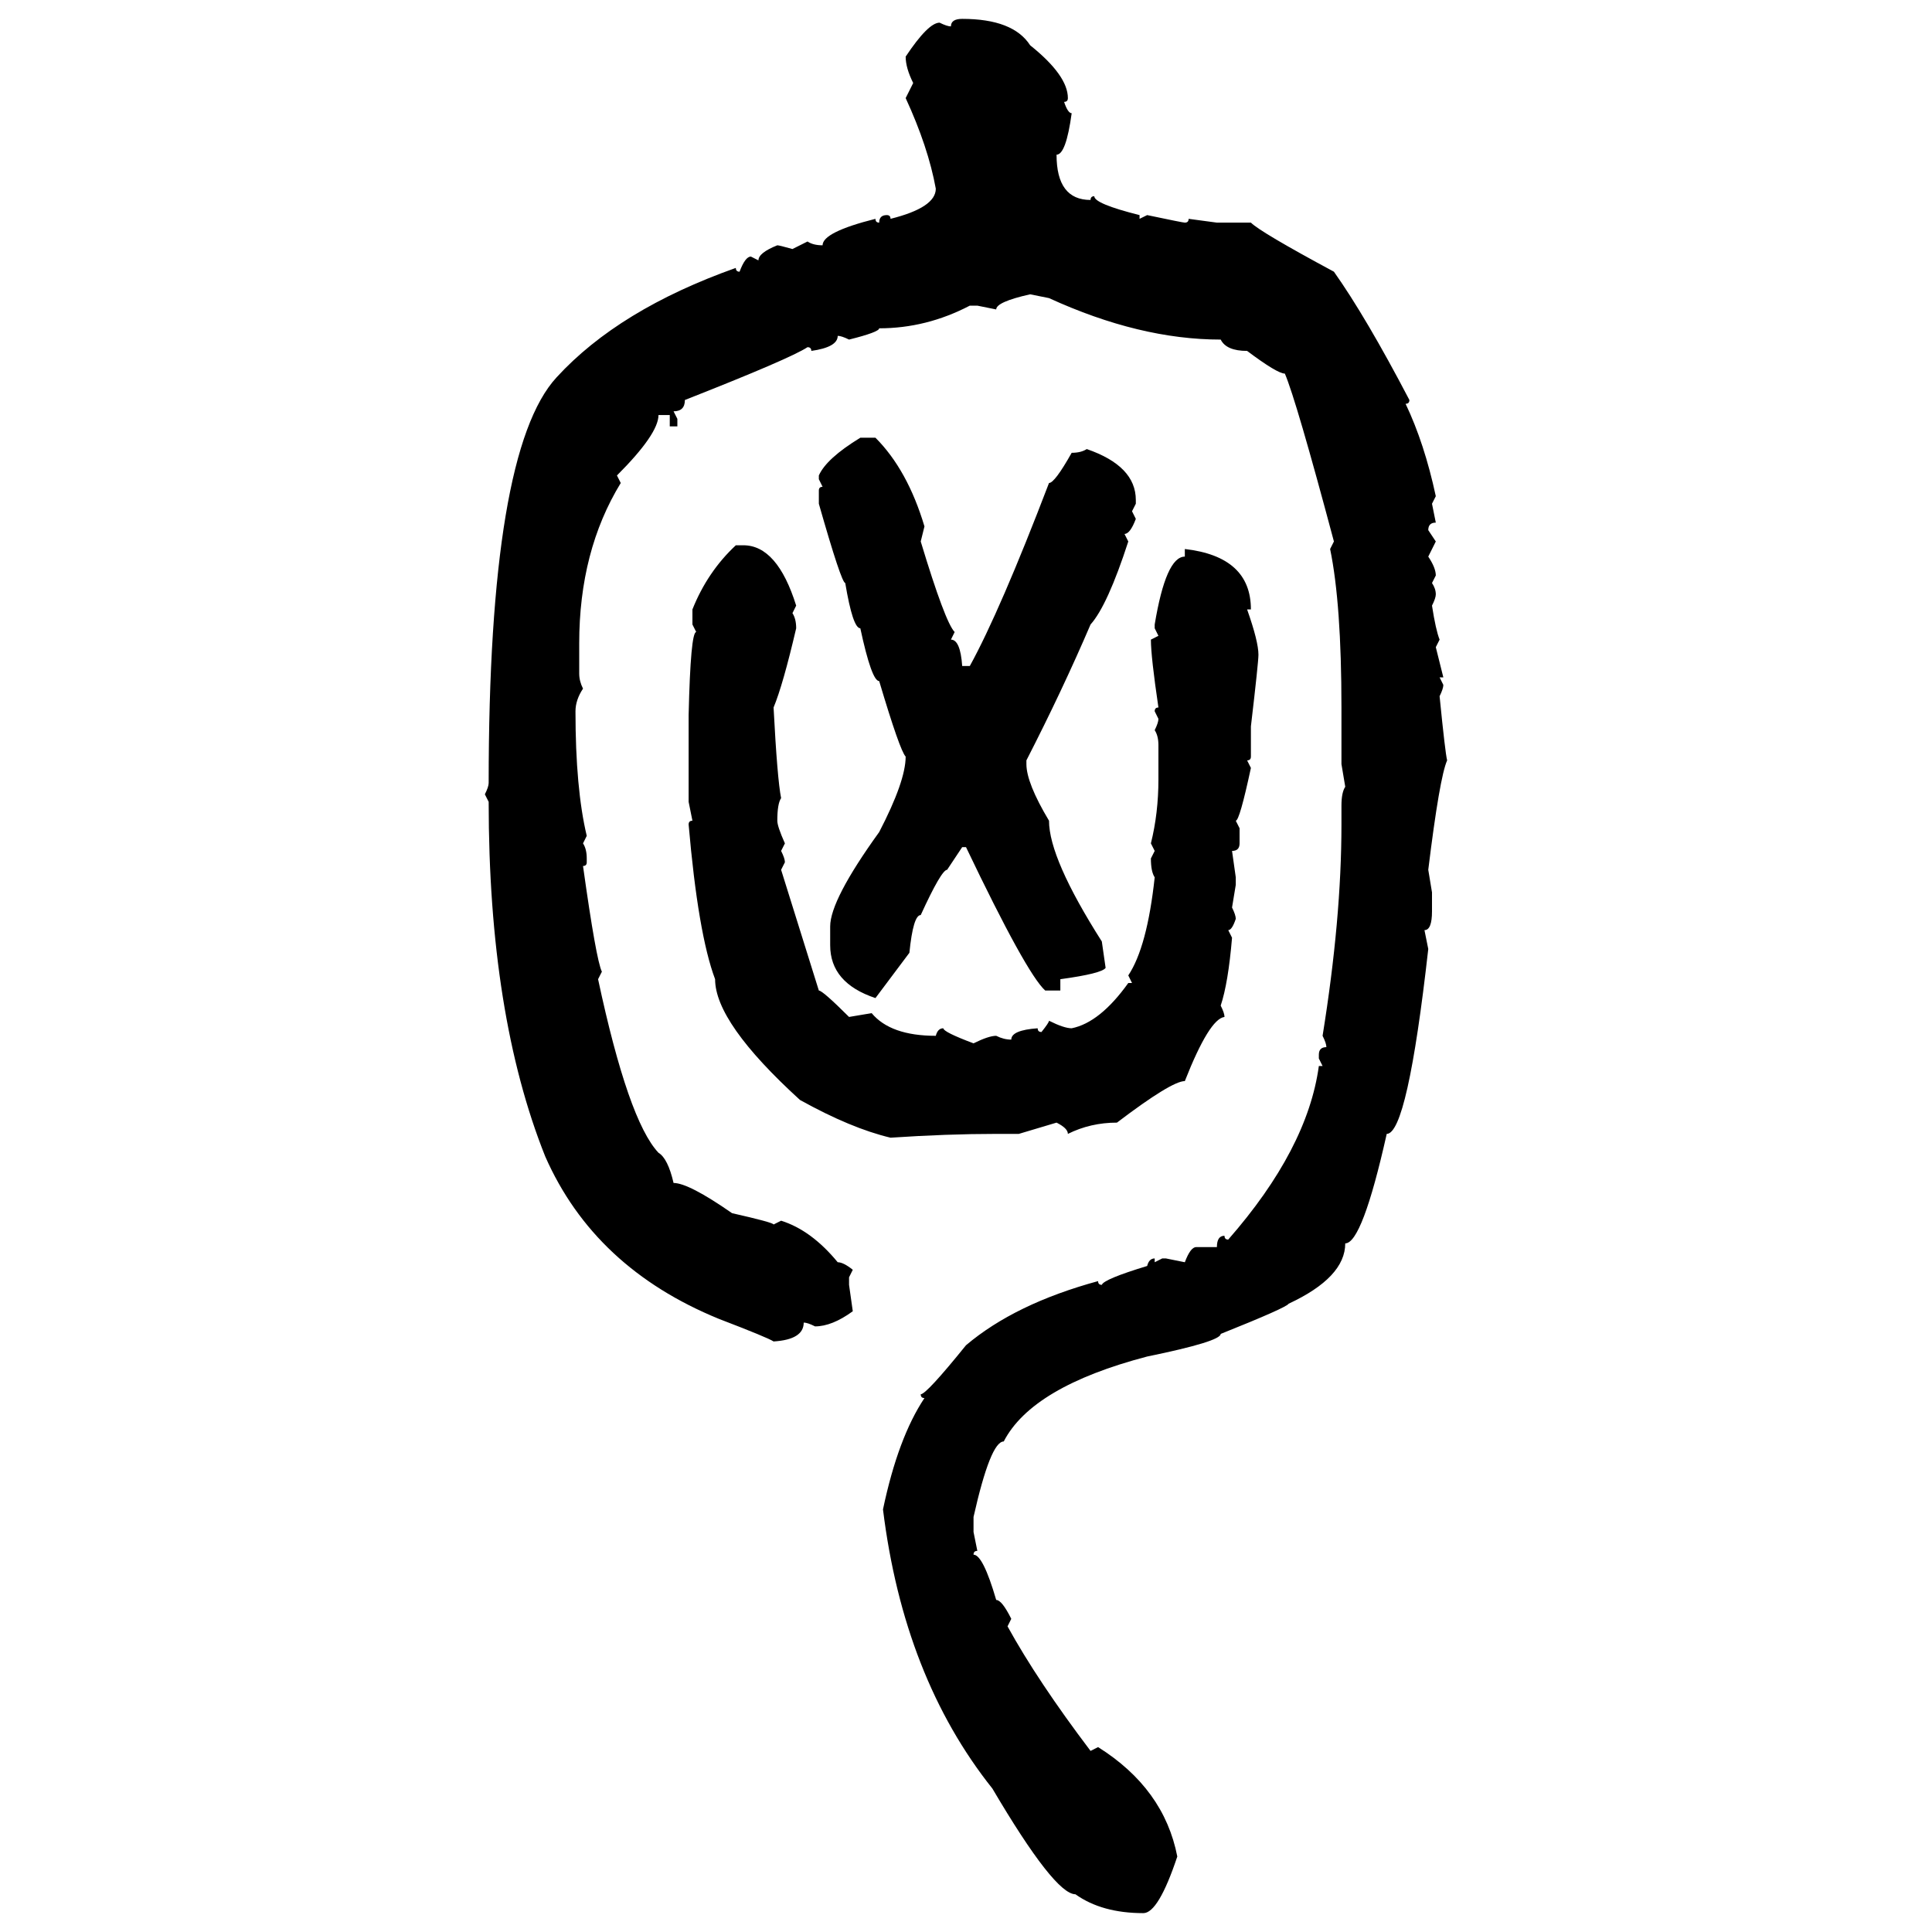 <svg xmlns="http://www.w3.org/2000/svg" xmlns:xlink="http://www.w3.org/1999/xlink" width="300" height="300"><path d="M149.41 2.93L149.41 2.93Q157.32 2.93 159.96 7.03L159.96 7.03Q165.82 11.72 165.82 15.23L165.82 15.23Q165.82 15.82 165.23 15.82L165.23 15.82Q165.82 17.58 166.41 17.58L166.41 17.58Q165.53 24.02 164.06 24.02L164.06 24.02Q164.06 31.05 169.34 31.05L169.34 31.05Q169.34 30.47 169.92 30.47L169.92 30.47Q169.92 31.64 176.95 33.40L176.95 33.40L176.95 33.98L178.13 33.40Q183.69 34.57 183.98 34.57L183.98 34.57Q184.57 34.57 184.57 33.98L184.57 33.98L188.96 34.57L194.24 34.57Q195.70 36.04 207.13 42.19L207.13 42.19Q212.11 49.22 218.85 62.11L218.85 62.11Q218.85 62.70 218.26 62.70L218.26 62.70Q221.19 68.85 222.95 77.05L222.95 77.05L222.36 78.22L222.95 81.15Q221.78 81.15 221.78 82.32L221.78 82.32L222.95 84.08L221.78 86.43Q222.95 88.18 222.95 89.36L222.95 89.36L222.36 90.53Q222.95 91.41 222.95 92.29L222.95 92.29Q222.95 92.87 222.36 94.04L222.36 94.04Q222.95 97.85 223.54 99.32L223.54 99.32L222.95 100.49L224.12 105.18L223.54 105.18L224.12 106.35Q224.12 106.93 223.54 108.11L223.54 108.11Q224.41 116.89 224.71 118.07L224.71 118.07Q223.54 120.70 221.78 135.06L221.78 135.06L222.36 138.57L222.36 141.50Q222.36 144.43 221.19 144.43L221.19 144.43L221.78 147.36Q218.55 176.07 215.33 176.07L215.33 176.07Q211.52 193.07 208.89 193.07L208.89 193.07Q208.89 198.34 200.10 202.44L200.10 202.44Q199.80 203.03 189.55 207.13L189.55 207.13Q189.55 208.30 178.13 210.64L178.13 210.64Q160.25 215.33 155.86 223.83L155.86 223.83Q153.81 223.83 151.17 235.55L151.17 235.55L151.17 237.89L151.76 240.82Q151.17 240.82 151.17 241.41L151.17 241.41Q152.64 241.41 154.69 248.44L154.69 248.44Q155.57 248.44 157.03 251.37L157.03 251.37L156.45 252.54Q161.13 261.04 169.34 271.88L169.34 271.88L170.51 271.29Q180.76 277.73 182.81 288.28L182.81 288.28Q179.88 297.07 177.54 297.07L177.54 297.07Q171.09 297.07 166.99 294.14L166.99 294.14Q163.77 294.14 154.10 277.73L154.10 277.73Q140.33 260.45 137.11 234.38L137.11 234.38Q139.45 223.24 143.55 217.09L143.55 217.09Q142.97 217.09 142.97 216.50L142.97 216.50Q143.85 216.50 150 208.89L150 208.89Q157.62 202.44 170.51 198.93L170.51 198.93Q170.51 199.51 171.09 199.51L171.09 199.51Q171.39 198.63 178.13 196.58L178.13 196.58Q178.42 195.41 179.30 195.41L179.30 195.41L179.30 196.00L180.47 195.41L181.05 195.41L183.98 196.00Q184.86 193.65 185.74 193.65L185.74 193.65L188.96 193.65Q188.96 191.89 190.14 191.89L190.14 191.89Q190.14 192.48 190.72 192.48L190.72 192.48Q203.03 178.42 204.79 165.53L204.79 165.53L205.37 165.53L204.79 164.36L204.79 163.77Q204.79 162.60 205.96 162.60L205.96 162.60Q205.96 162.01 205.37 160.84L205.37 160.84Q208.30 142.68 208.30 128.03L208.30 128.03L208.30 125.10Q208.30 123.05 208.89 122.17L208.89 122.17L208.30 118.65L208.30 109.86Q208.30 93.75 206.54 85.25L206.54 85.25L207.13 84.08Q201.27 62.11 199.51 58.01L199.51 58.01Q198.34 58.01 193.65 54.49L193.65 54.49Q190.43 54.49 189.55 52.73L189.55 52.73Q176.95 52.73 162.89 46.29L162.89 46.29L159.96 45.70Q154.69 46.88 154.69 48.05L154.69 48.05L151.76 47.46L150.59 47.46Q143.85 50.98 136.52 50.98L136.52 50.98Q136.52 51.56 131.84 52.73L131.84 52.73Q130.66 52.15 130.08 52.15L130.08 52.15Q130.08 53.91 125.98 54.49L125.98 54.49Q125.98 53.91 125.39 53.91L125.39 53.91Q122.75 55.66 106.35 62.11L106.35 62.11Q106.35 63.87 104.59 63.87L104.59 63.87L105.18 65.04L105.18 66.21L104.00 66.21L104.00 64.45L102.25 64.45Q102.25 67.38 95.80 73.83L95.80 73.83L96.39 75Q89.94 85.55 89.94 99.90L89.94 99.90L89.94 104.59Q89.94 105.76 90.53 106.93L90.53 106.93Q89.36 108.69 89.36 110.45L89.36 110.45Q89.36 122.46 91.11 129.79L91.11 129.79L90.53 130.96Q91.11 131.84 91.11 133.30L91.11 133.30L91.11 133.89Q91.11 134.47 90.53 134.47L90.53 134.47Q92.58 149.12 93.46 150.88L93.46 150.88L92.87 152.05Q97.56 174.02 102.25 179.00L102.25 179.00Q103.71 179.88 104.59 183.69L104.59 183.69Q106.93 183.69 113.67 188.38L113.67 188.38Q120.12 189.84 120.12 190.14L120.12 190.14L121.29 189.55Q125.98 191.02 130.08 196.00L130.08 196.00Q130.96 196.00 132.42 197.17L132.42 197.17L131.84 198.34L131.84 199.51L132.42 203.61Q129.20 205.96 126.56 205.96L126.56 205.96Q125.39 205.37 124.80 205.37L124.80 205.37Q124.80 208.01 120.12 208.30L120.12 208.30Q119.24 207.71 111.62 204.79L111.62 204.79Q92.29 196.88 84.67 179.59L84.67 179.59Q75.88 157.62 75.88 124.51L75.88 124.51L75.29 123.34Q75.88 122.17 75.88 121.58L75.88 121.58Q75.88 70.02 86.43 58.59L86.43 58.59Q96.09 48.05 114.26 41.60L114.26 41.60Q114.26 42.19 114.84 42.19L114.84 42.19Q115.72 39.84 116.60 39.84L116.60 39.84L117.77 40.43Q117.77 39.26 120.70 38.09L120.70 38.09Q121.00 38.09 123.05 38.67L123.05 38.67L125.39 37.50Q126.27 38.09 127.73 38.09L127.73 38.09Q127.73 36.04 135.94 33.98L135.94 33.98Q135.94 34.57 136.52 34.57L136.52 34.57Q136.52 33.40 137.70 33.40L137.70 33.40Q138.28 33.40 138.28 33.98L138.28 33.98Q145.31 32.23 145.31 29.30L145.31 29.30Q144.14 22.85 140.63 15.23L140.63 15.23L141.80 12.89Q140.63 10.55 140.63 8.79L140.63 8.79Q144.14 3.52 145.90 3.52L145.90 3.52Q147.07 4.10 147.66 4.10L147.66 4.10Q147.66 2.93 149.41 2.93ZM133.59 67.97L133.59 67.97L135.94 67.97Q140.92 72.95 143.55 81.74L143.55 81.74L142.97 84.08Q146.78 96.68 148.24 98.14L148.24 98.14L147.66 99.32Q149.12 99.32 149.41 103.42L149.41 103.42L150.59 103.42Q155.27 94.92 162.89 75L162.89 75Q163.77 75 166.41 70.31L166.41 70.31Q167.87 70.31 168.75 69.73L168.75 69.73Q176.37 72.36 176.37 77.64L176.37 77.64L176.37 78.22L175.78 79.39L176.37 80.57Q175.49 82.91 174.61 82.91L174.61 82.91L175.20 84.08Q171.97 94.04 169.34 96.97L169.34 96.97Q164.94 107.23 159.38 118.07L159.38 118.07L159.38 118.65Q159.38 121.58 162.89 127.44L162.89 127.44Q162.89 133.30 171.09 146.19L171.09 146.19L171.68 150.29Q171.09 151.17 164.65 152.05L164.65 152.05L164.65 153.81L162.30 153.81Q159.38 151.17 150 131.54L150 131.54L149.41 131.54L147.07 135.06Q146.19 135.06 142.97 142.09L142.97 142.09Q141.80 142.09 141.21 147.95L141.21 147.95L135.94 154.98Q128.91 152.64 128.91 146.78L128.91 146.78L128.91 143.85Q128.91 139.75 136.52 129.20L136.52 129.20Q140.63 121.29 140.63 117.48L140.63 117.48Q139.75 116.60 136.52 105.76L136.52 105.76Q135.35 105.76 133.59 97.56L133.59 97.56Q132.42 97.56 131.25 90.53L131.25 90.53Q130.66 90.53 127.15 78.22L127.15 78.22L127.15 76.17Q127.15 75.59 127.73 75.59L127.73 75.59L127.15 74.41L127.15 73.83Q128.32 71.19 133.59 67.97ZM114.26 84.67L114.26 84.67L115.43 84.67Q120.70 84.67 123.63 94.04L123.63 94.04L123.05 95.21Q123.63 96.09 123.63 97.56L123.63 97.56Q121.58 106.35 120.12 109.86L120.12 109.86Q120.70 121.00 121.29 123.93L121.29 123.93Q120.70 124.80 120.70 127.44L120.70 127.44Q120.70 128.32 121.88 130.96L121.88 130.96L121.29 132.13Q121.88 133.30 121.88 133.89L121.88 133.89L121.29 135.06L127.15 153.81Q127.73 153.81 131.84 157.91L131.84 157.91L135.35 157.32Q138.28 160.84 145.31 160.84L145.31 160.84Q145.61 159.67 146.48 159.67L146.48 159.67Q146.48 160.25 151.17 162.01L151.17 162.01Q153.52 160.84 154.69 160.84L154.69 160.84Q155.86 161.43 157.03 161.43L157.03 161.43Q157.03 159.96 161.13 159.67L161.13 159.67Q161.13 160.25 161.72 160.25L161.72 160.25Q162.89 158.79 162.89 158.50L162.89 158.50Q165.23 159.67 166.41 159.67L166.41 159.67Q170.80 158.79 175.20 152.64L175.20 152.64L175.78 152.64L175.20 151.46Q178.13 147.07 179.30 136.23L179.30 136.23Q178.71 135.35 178.71 133.30L178.71 133.30L179.30 132.13L178.71 130.96Q179.88 126.27 179.88 121.00L179.88 121.00L179.88 115.72Q179.88 114.26 179.30 113.38L179.30 113.38Q179.88 112.21 179.88 111.62L179.88 111.62L179.30 110.45Q179.30 109.86 179.88 109.86L179.88 109.86Q178.71 101.95 178.71 99.32L178.71 99.32L179.88 98.73L179.30 97.56L179.30 96.97Q181.05 86.43 183.98 86.43L183.98 86.43L183.98 85.25Q194.24 86.43 194.24 94.63L194.24 94.63L193.65 94.63Q195.41 99.61 195.41 101.66L195.41 101.66Q195.41 102.83 194.24 112.79L194.24 112.79L194.24 117.48Q194.24 118.07 193.65 118.07L193.65 118.07L194.24 119.24Q192.48 127.44 191.89 127.44L191.89 127.44L192.48 128.61L192.48 130.96Q192.48 132.13 191.31 132.13L191.31 132.13L191.89 136.23L191.89 137.40L191.31 140.92Q191.89 142.09 191.89 142.68L191.89 142.68Q191.31 144.43 190.72 144.43L190.72 144.43L191.31 145.61Q190.72 152.64 189.55 156.15L189.55 156.15Q190.14 157.32 190.14 157.91L190.14 157.91Q187.79 158.20 183.98 167.87L183.98 167.87Q181.93 167.87 173.44 174.32L173.44 174.32Q169.34 174.32 165.82 176.07L165.82 176.07Q165.82 175.20 164.06 174.32L164.06 174.32L158.20 176.07L154.69 176.07Q147.07 176.07 138.28 176.66L138.28 176.66Q132.13 175.20 124.22 170.80L124.22 170.80Q111.04 158.79 111.04 152.05L111.04 152.05Q108.40 145.02 106.93 128.03L106.93 128.03Q106.93 127.44 107.52 127.44L107.52 127.44L106.93 124.51L106.93 111.04Q107.23 98.14 108.11 98.14L108.11 98.14L107.52 96.97L107.52 94.63Q109.86 88.77 114.26 84.67Z"/></svg>